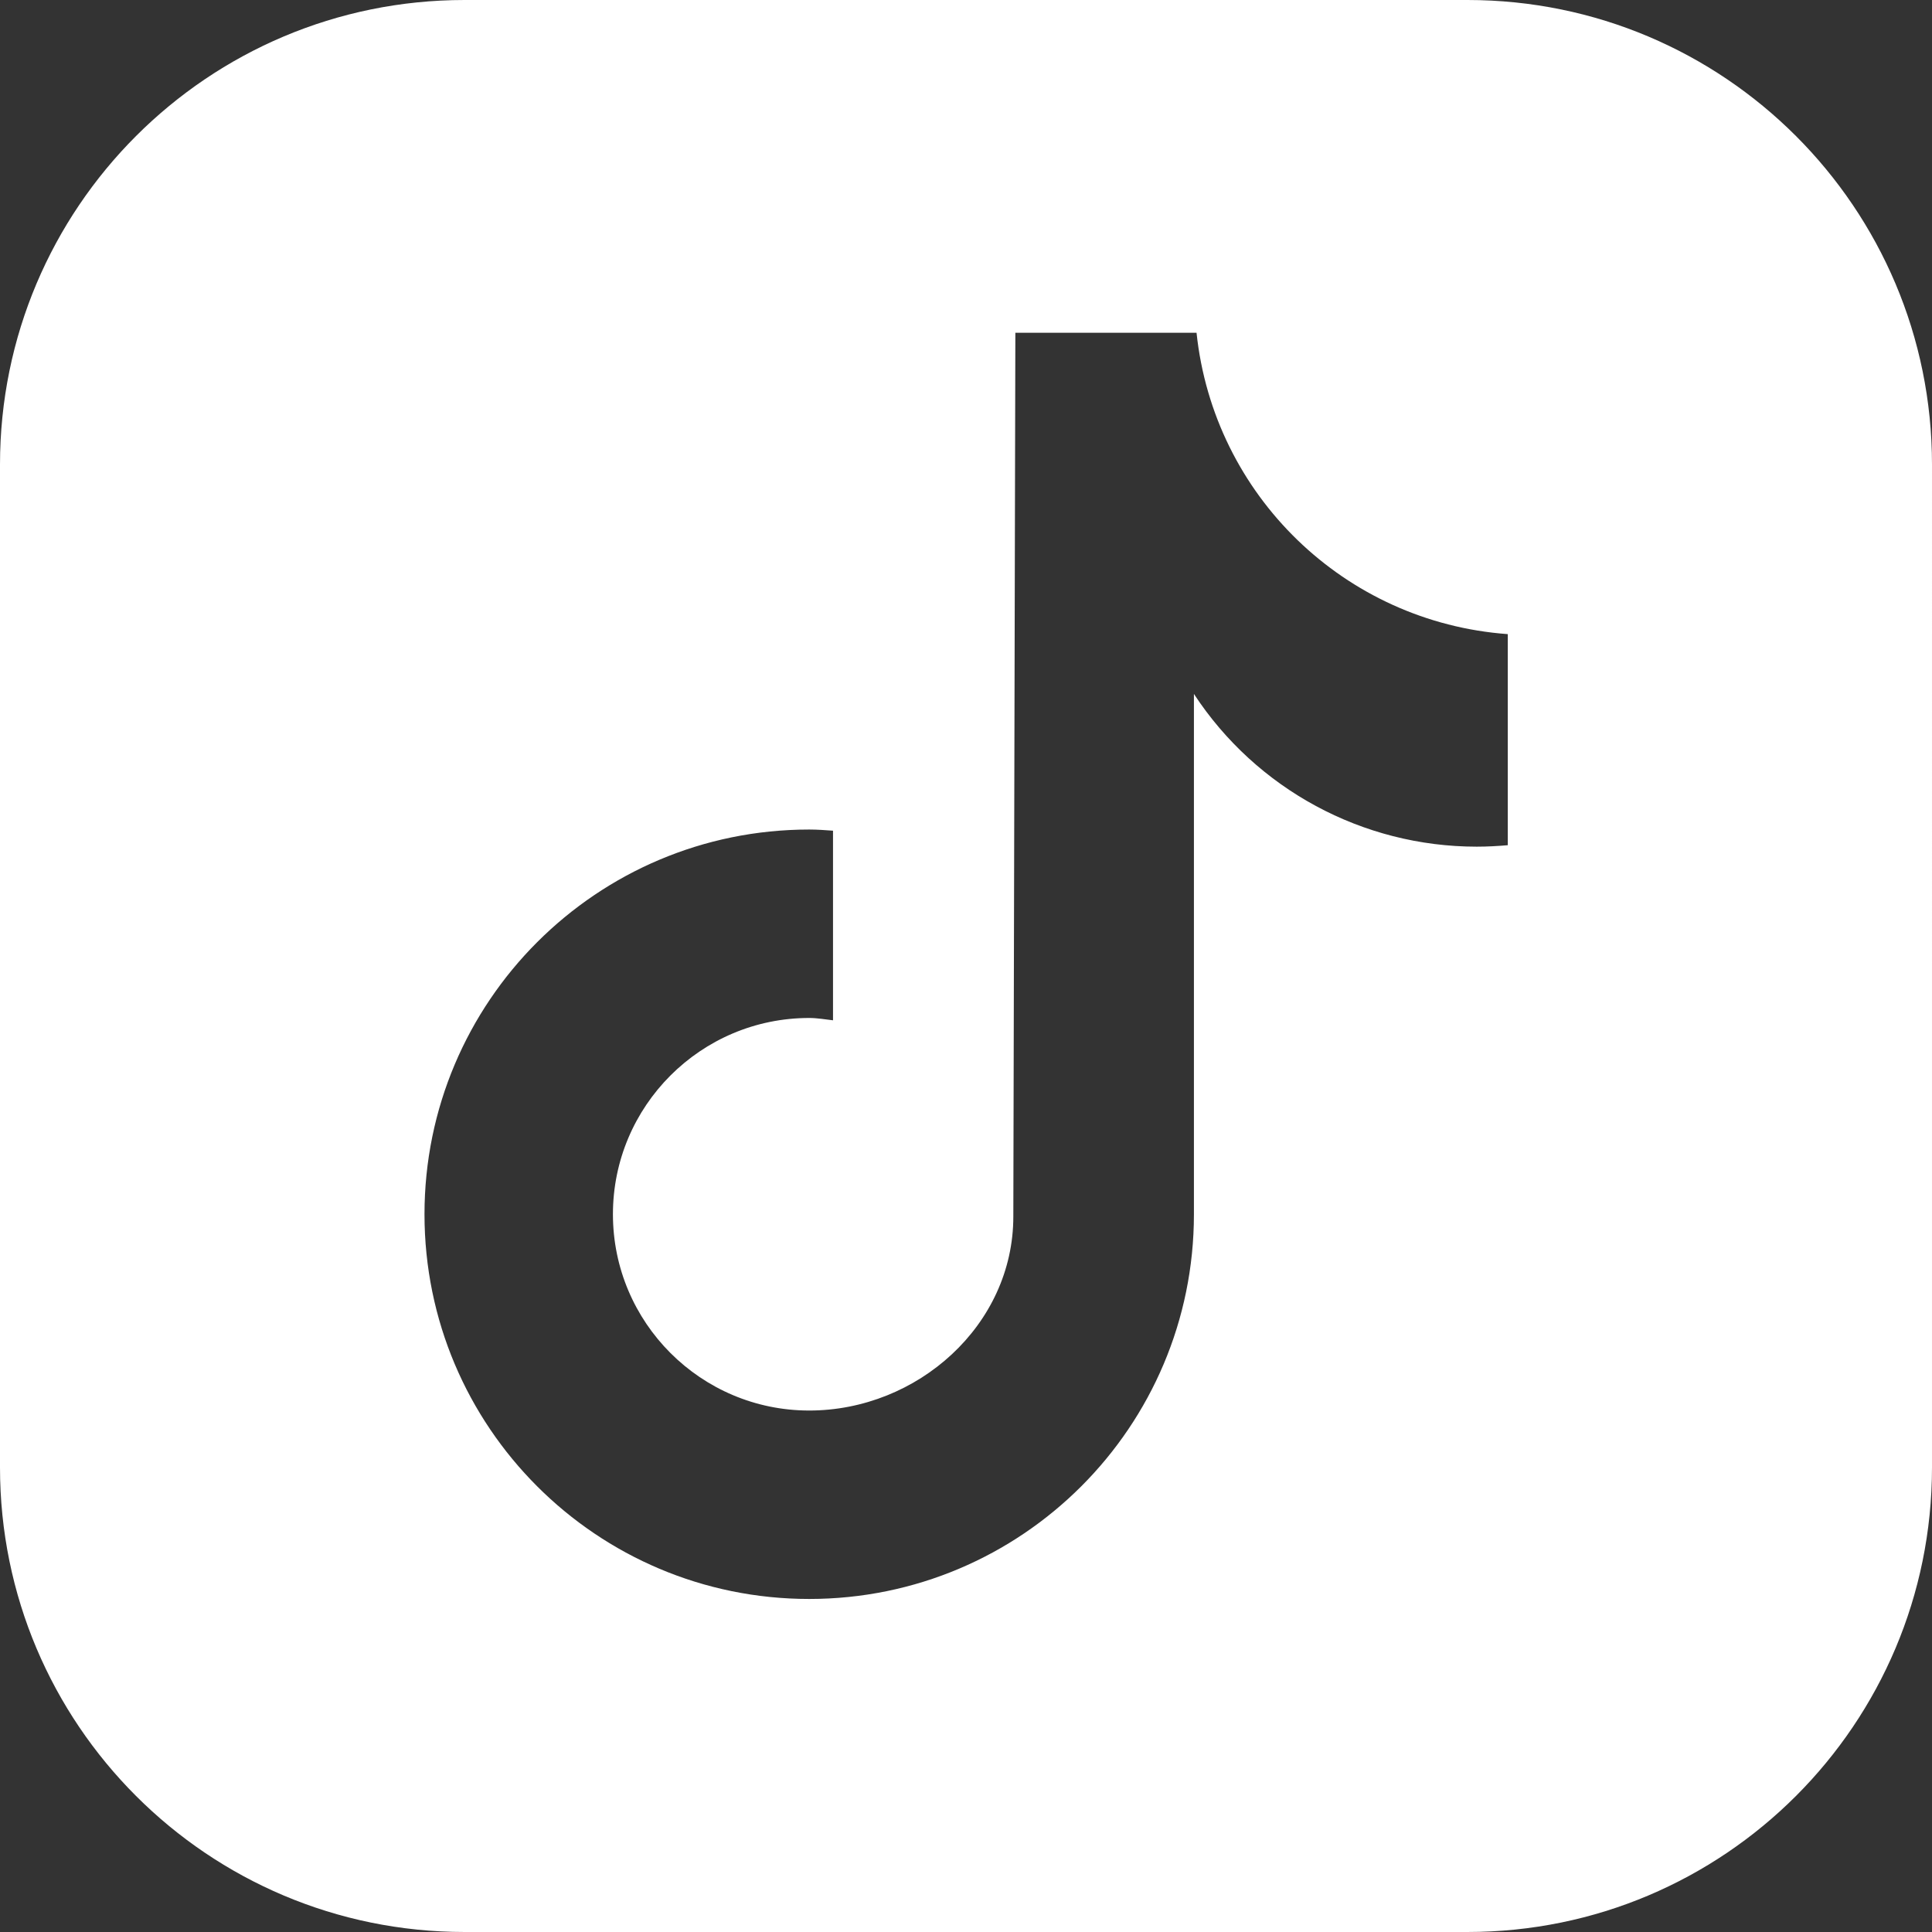 <?xml version="1.0" encoding="UTF-8"?><svg id="b" xmlns="http://www.w3.org/2000/svg" viewBox="0 0 66.54 66.54"><rect x="0" y="0" width="66.54" height="66.54" fill="#333333" stroke="none"/><g id="c"><path d="M50.54,0H16C7.16,0,0,7.16,0,16v34.54c0,8.84,7.16,16,16,16h34.54c8.84,0,16-7.16,16-16V16c0-8.84-7.16-16-16-16ZM51.93,29.11h0c-.36.03-.71.05-1.07.05-3.93,0-7.59-1.98-9.74-5.26v17.92c0,7.32-5.93,13.25-13.25,13.25s-13.25-5.93-13.25-13.25,5.93-13.25,13.25-13.25c.28,0,.55.02.82.04v6.53c-.27-.03-.54-.08-.82-.08-3.73,0-6.76,3.03-6.76,6.76s3.03,6.76,6.76,6.76,7.03-2.94,7.03-6.68l.07-30.44h6.24c.59,5.6,5.1,9.97,10.72,10.38v7.25Z" style="fill:#fff; stroke-width:0px;"/></g></svg>